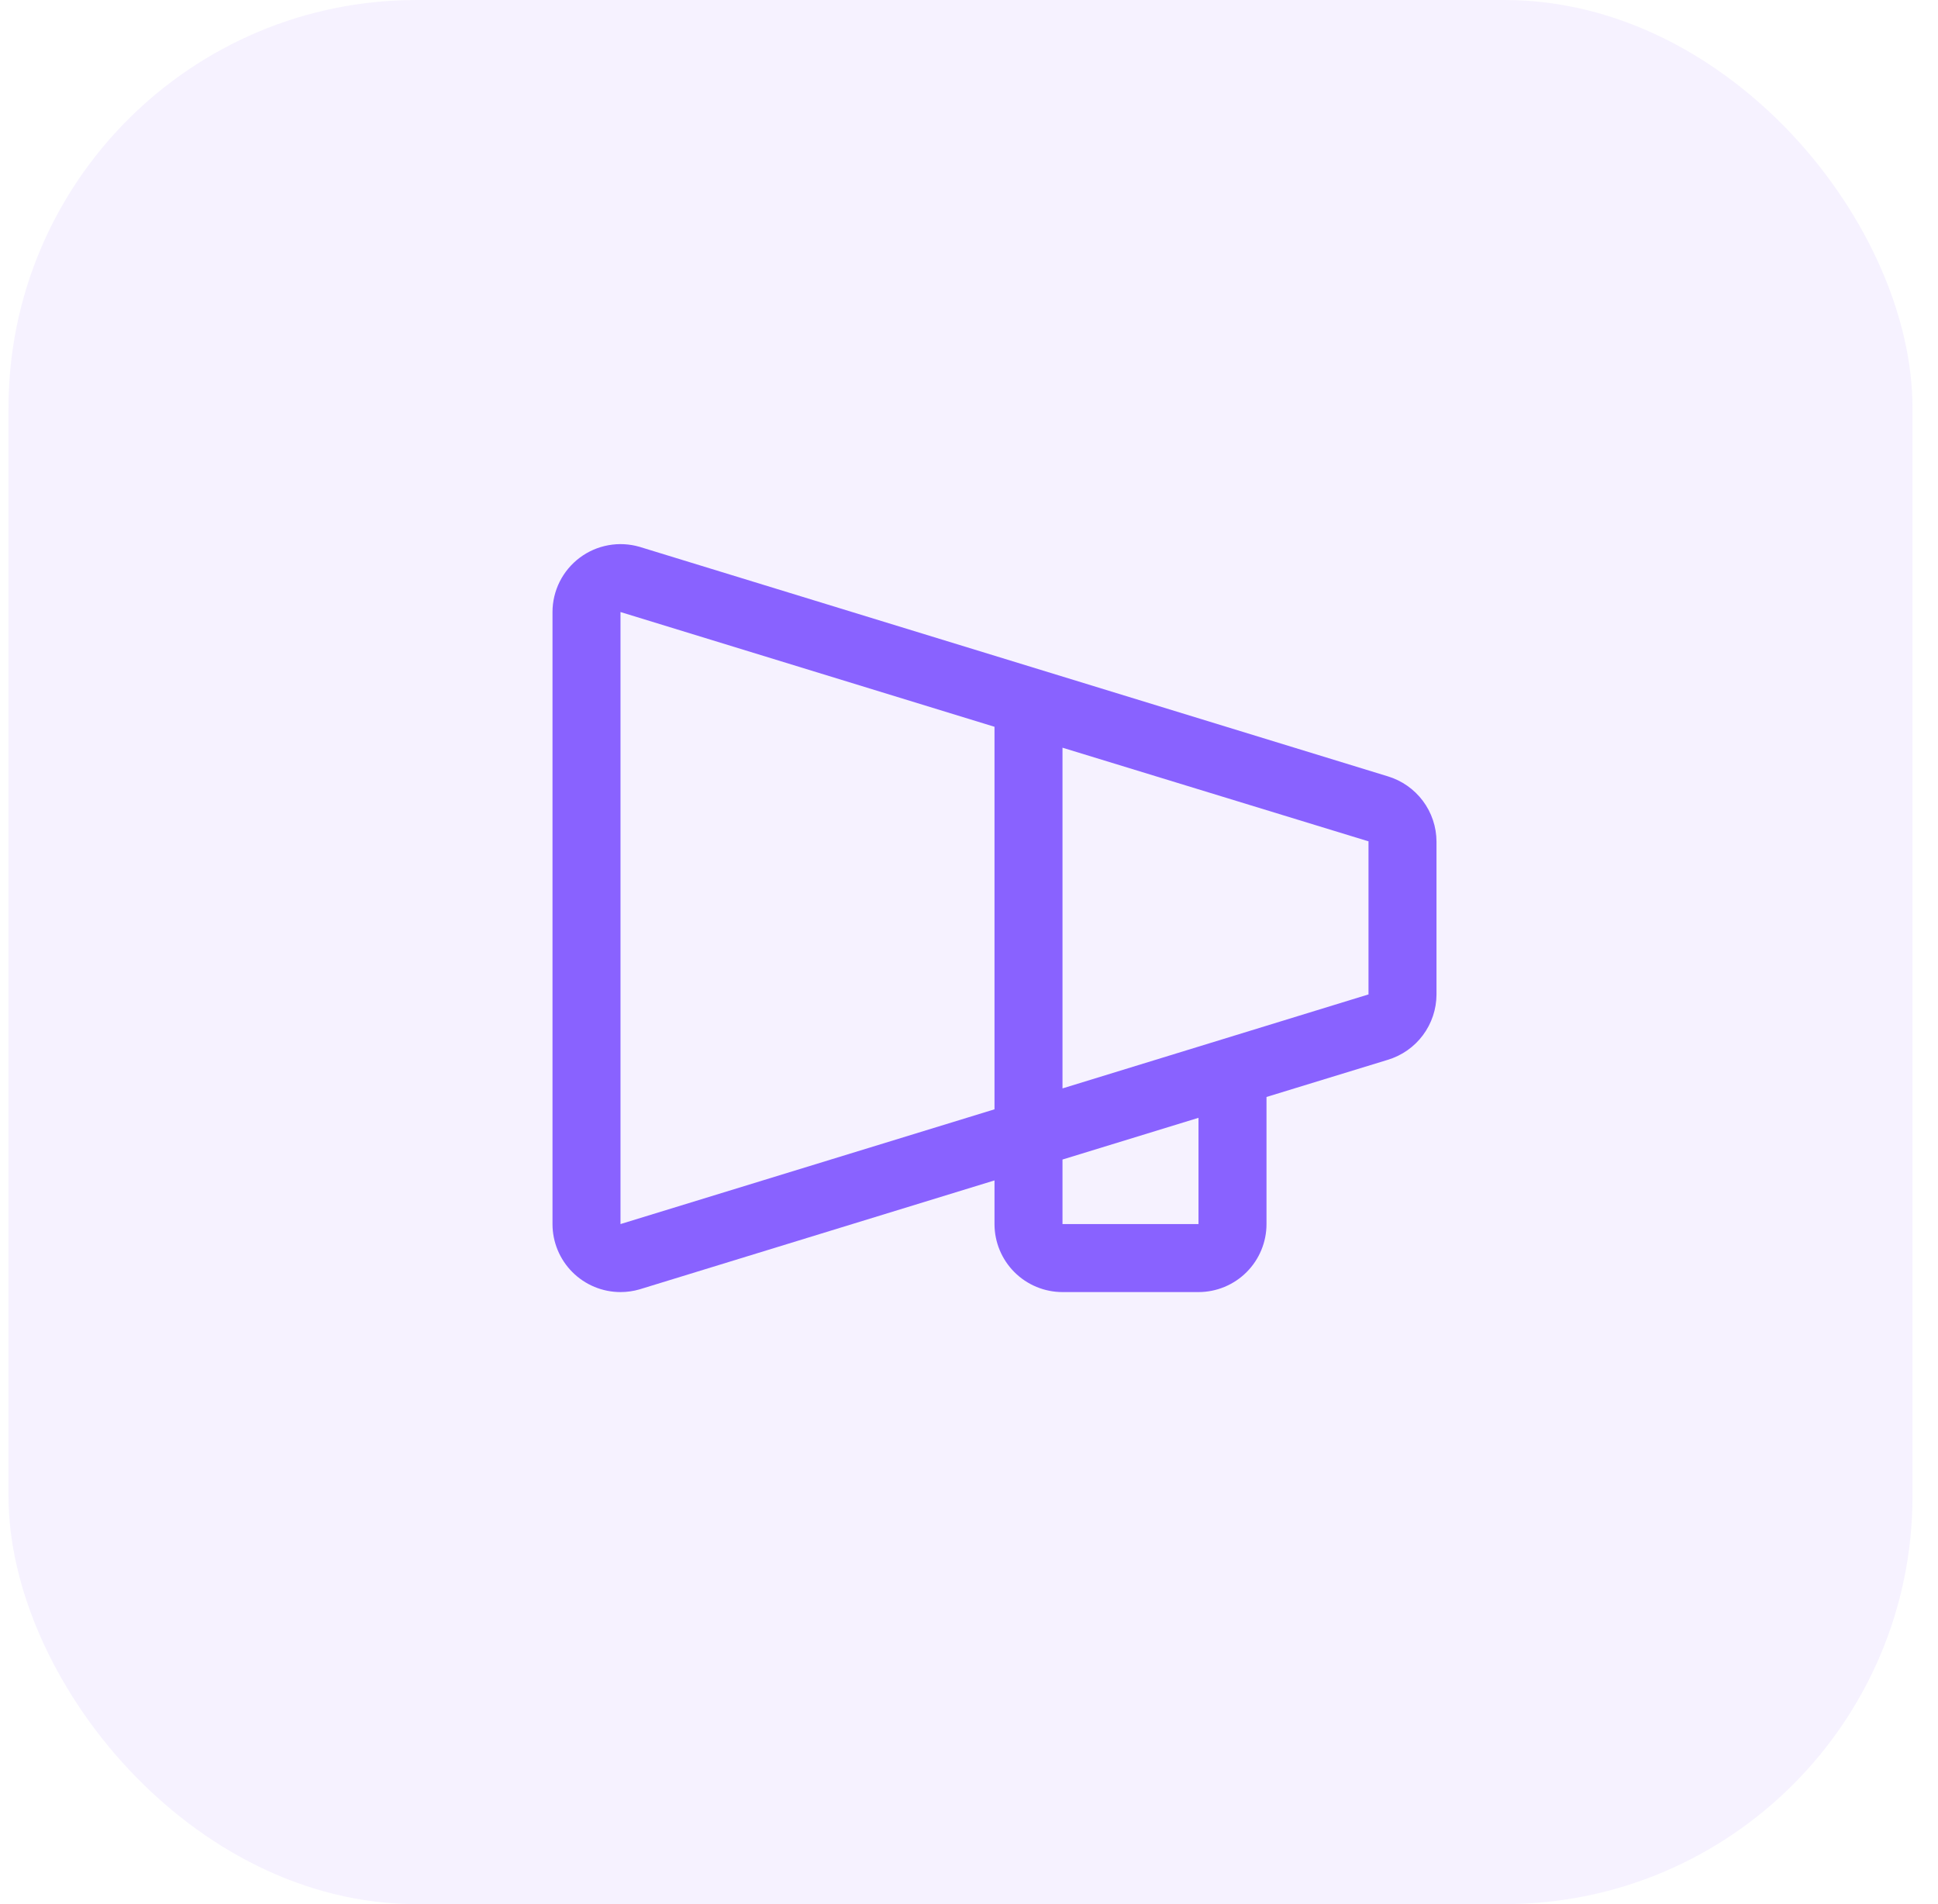 <svg width="57" height="56" viewBox="0 0 57 56" fill="none" xmlns="http://www.w3.org/2000/svg">
<rect x="0.25" width="56" height="56" rx="12" fill="#8962FF" fill-opacity="0.08"/>
<path d="M40.818 22.832L18.81 16.082C18.512 15.996 18.198 15.979 17.893 16.035C17.588 16.09 17.299 16.216 17.051 16.402C16.803 16.588 16.601 16.829 16.462 17.106C16.323 17.384 16.25 17.69 16.25 18V36C16.25 36.53 16.461 37.039 16.836 37.414C17.211 37.789 17.72 38 18.25 38C18.441 38 18.631 37.973 18.815 37.919L29.25 34.716V36C29.25 36.53 29.461 37.039 29.836 37.414C30.211 37.789 30.72 38 31.25 38H35.25C35.78 38 36.289 37.789 36.664 37.414C37.039 37.039 37.25 36.53 37.25 36V32.262L40.818 31.169C41.23 31.045 41.593 30.791 41.85 30.446C42.108 30.1 42.248 29.681 42.25 29.25V24.75C42.248 24.319 42.108 23.9 41.85 23.555C41.592 23.21 41.23 22.956 40.818 22.832ZM29.25 32.625L18.25 36V18L29.25 21.375V32.625ZM35.25 36H31.25V34.102L35.25 32.875V36ZM40.25 29.25H40.236L31.25 32.01V21.99L40.236 24.74H40.25V29.24V29.25Z" fill="#8962FF"/>
</svg>
